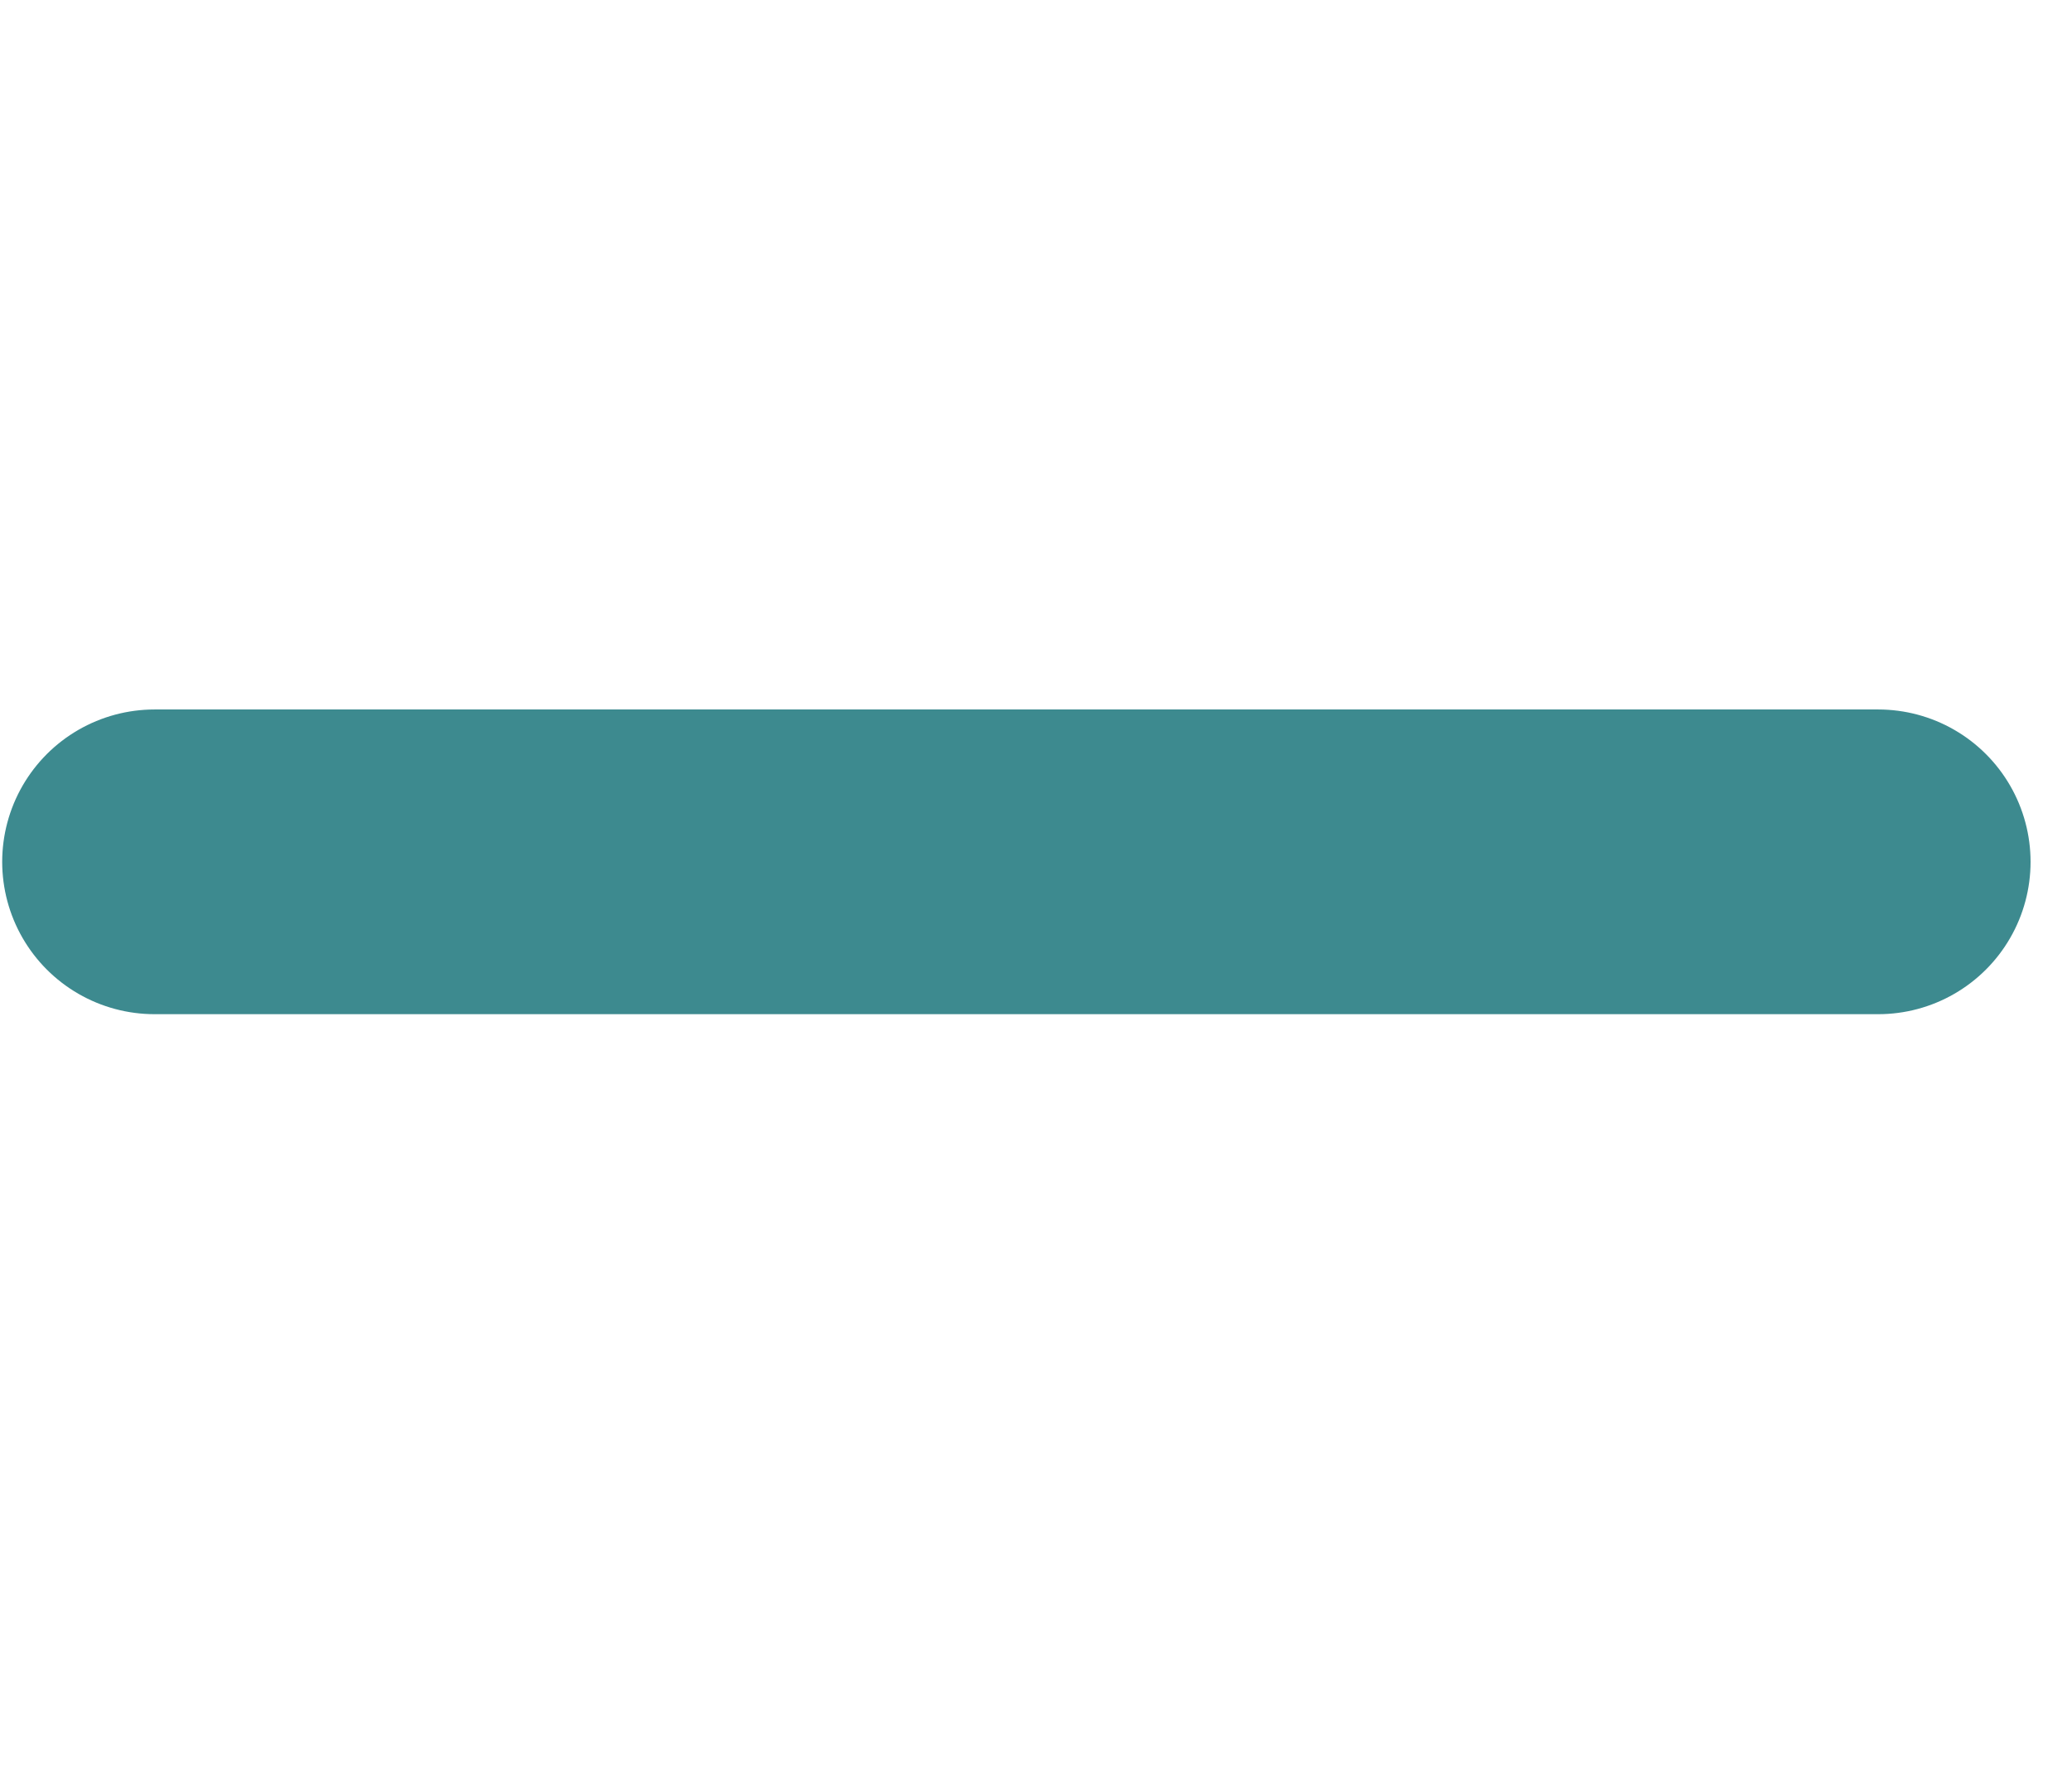 <svg width="34" height="29" viewBox="0 0 34 29" fill="none" xmlns="http://www.w3.org/2000/svg">
<path d="M30.82 14.142H2.536" stroke="#3D8A8F" stroke-width="5" stroke-linecap="round" stroke-linejoin="round"/>
</svg>
